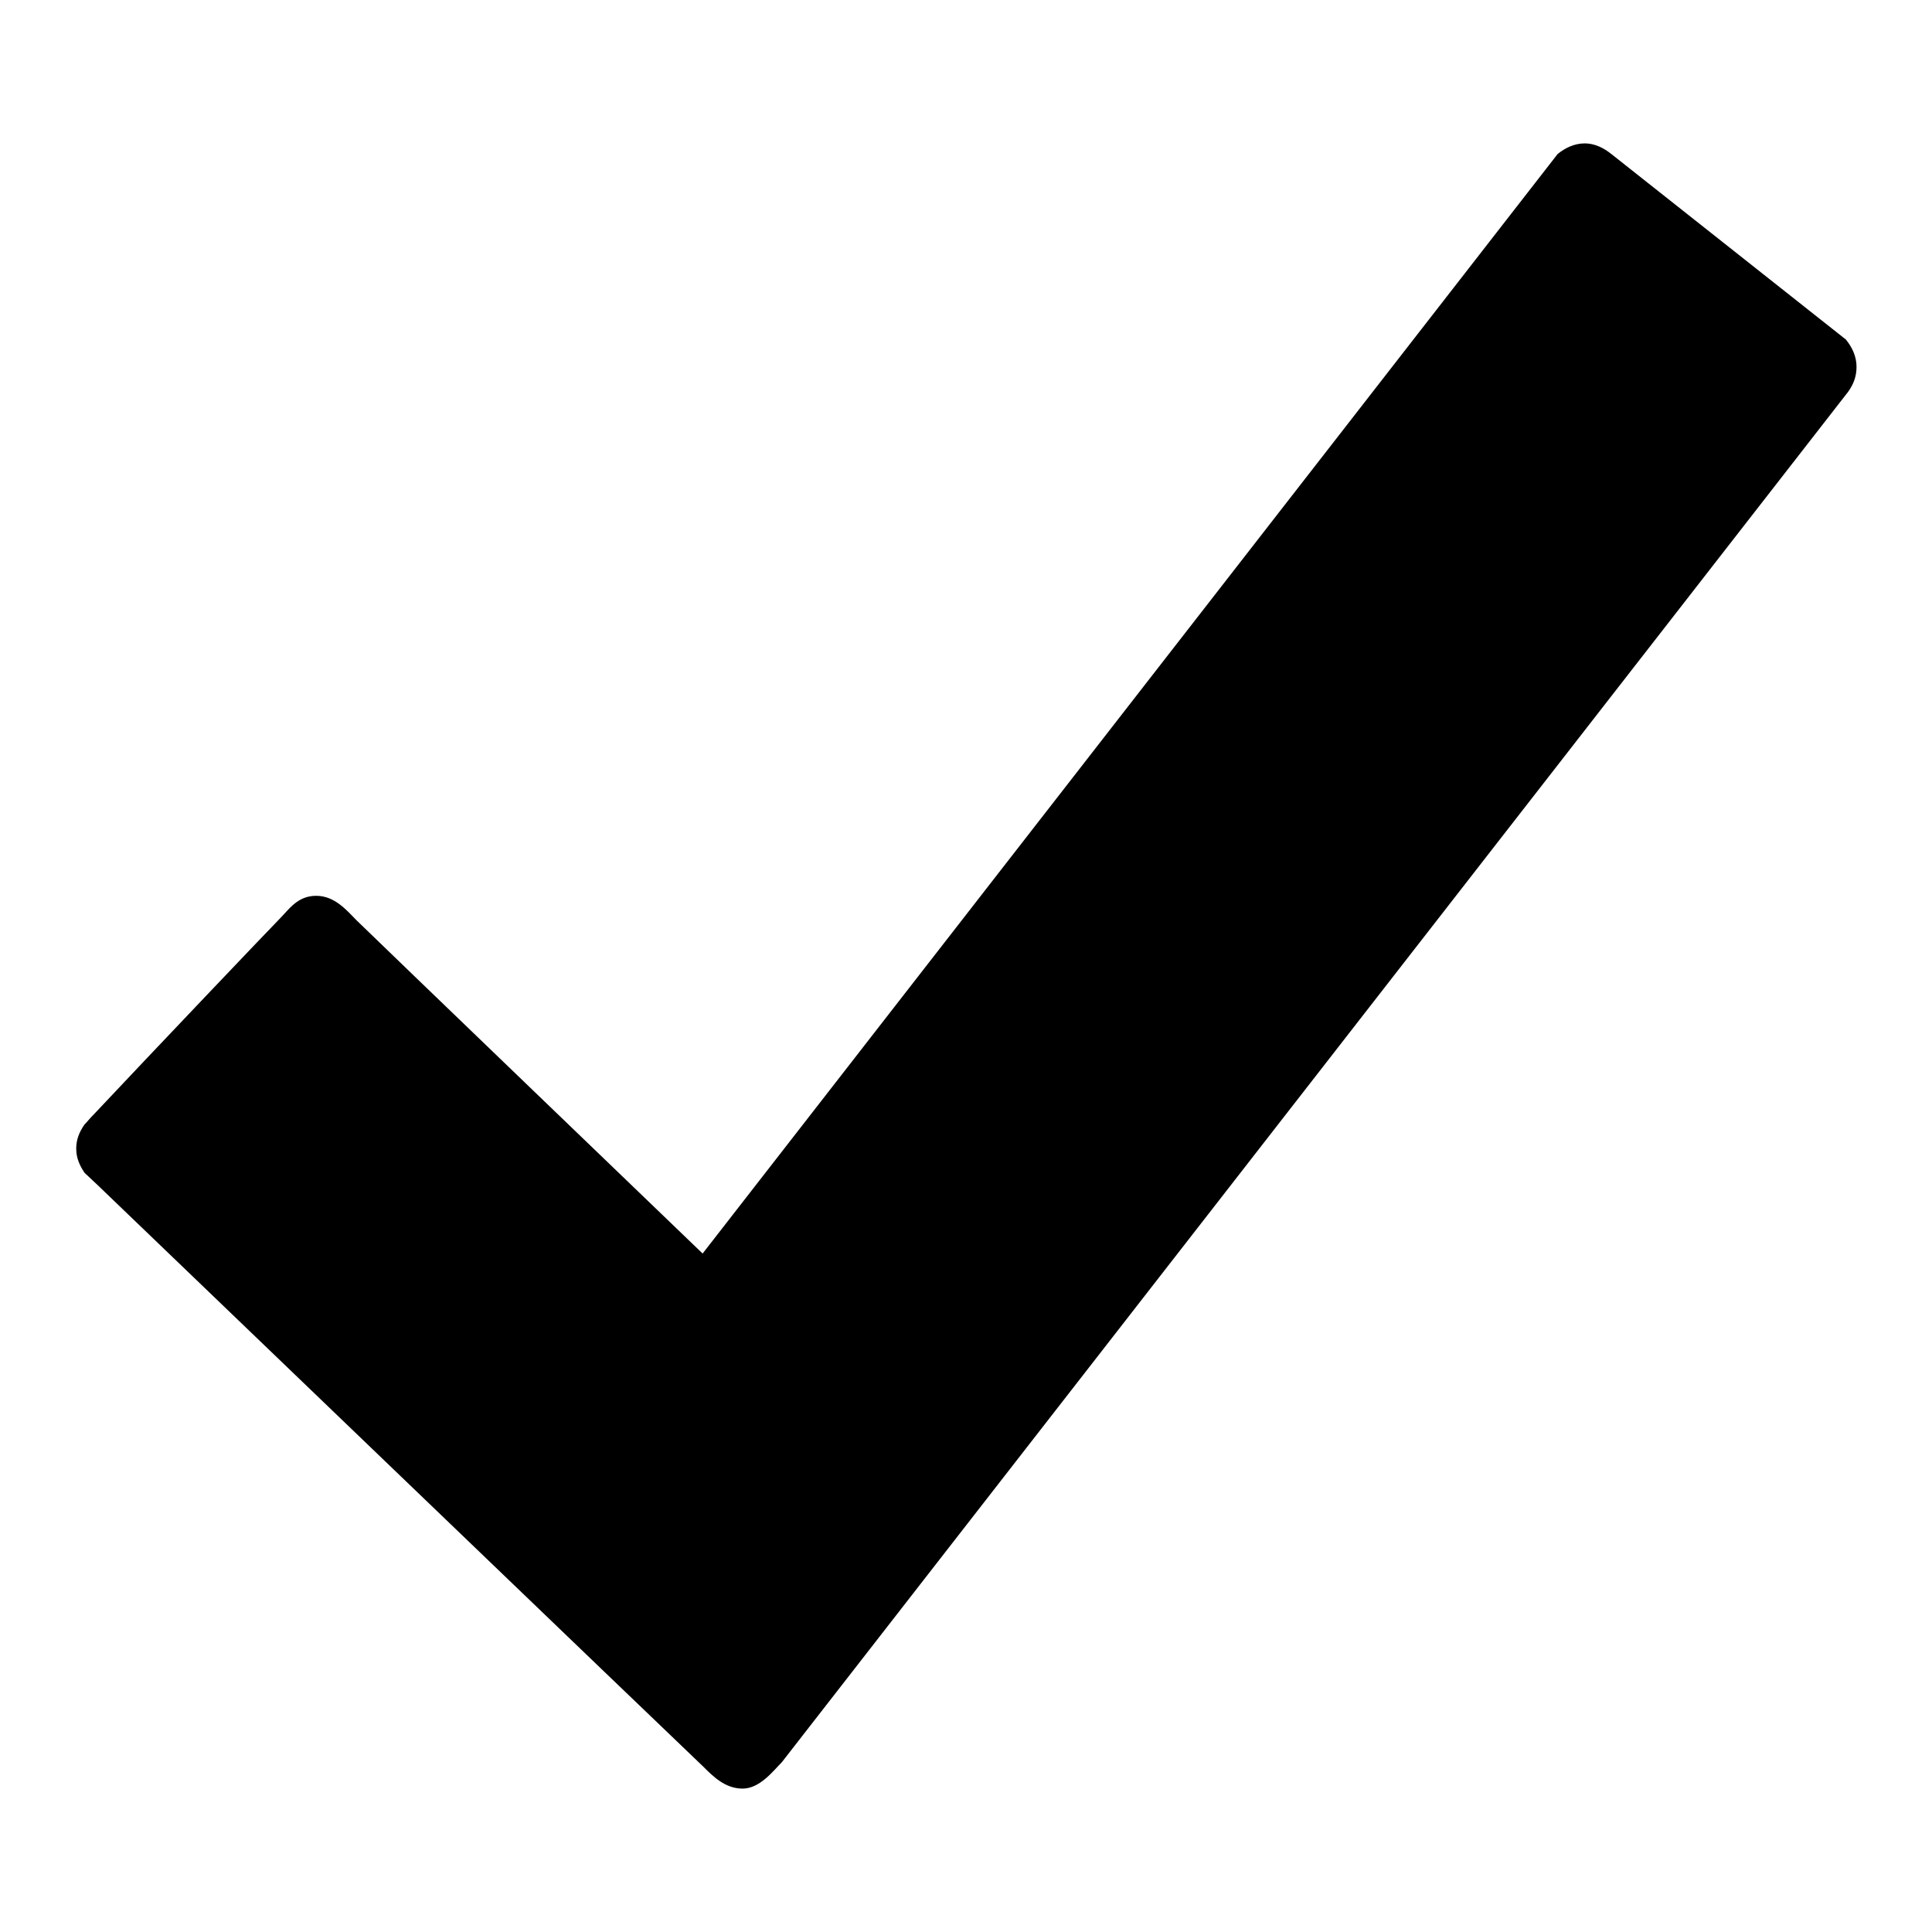 <?xml version="1.0" encoding="utf-8"?>
<!-- Svg Vector Icons : http://www.onlinewebfonts.com/icon -->
<!DOCTYPE svg PUBLIC "-//W3C//DTD SVG 1.1//EN" "http://www.w3.org/Graphics/SVG/1.1/DTD/svg11.dtd">
<svg version="1.1" xmlns="http://www.w3.org/2000/svg" xmlns:xlink="http://www.w3.org/1999/xlink" x="0px" y="0px" viewBox="0 0 256 256" enable-background="new 0 0 256 256" xml:space="preserve">
<g><g><path fill="#000000" d="M244.6,45l-31.1-24.6c-1-0.8-2.2-1.4-3.5-1.4c-1.4,0-2.6,0.6-3.6,1.4L93.1,166.1c0,0-44.5-42.8-45.8-44.1c-1.3-1.3-2.9-3.3-5.4-3.3c-2.5,0-3.6,1.8-4.9,3.1c-1,1-16.9,17.7-24.7,26c-0.5,0.5-0.7,0.8-1.1,1.2c-0.7,1-1.1,2-1.1,3.2c0,1.3,0.5,2.3,1.1,3.2l1.6,1.5c0,0,79,75.9,80.4,77.2c1.3,1.3,2.9,2.9,5.2,2.9c2.3,0,4.1-2.4,5.2-3.5L244.9,51.9c0.7-1,1.1-2,1.1-3.3C246,47.2,245.4,46,244.6,45z"/></g></g>
</svg>